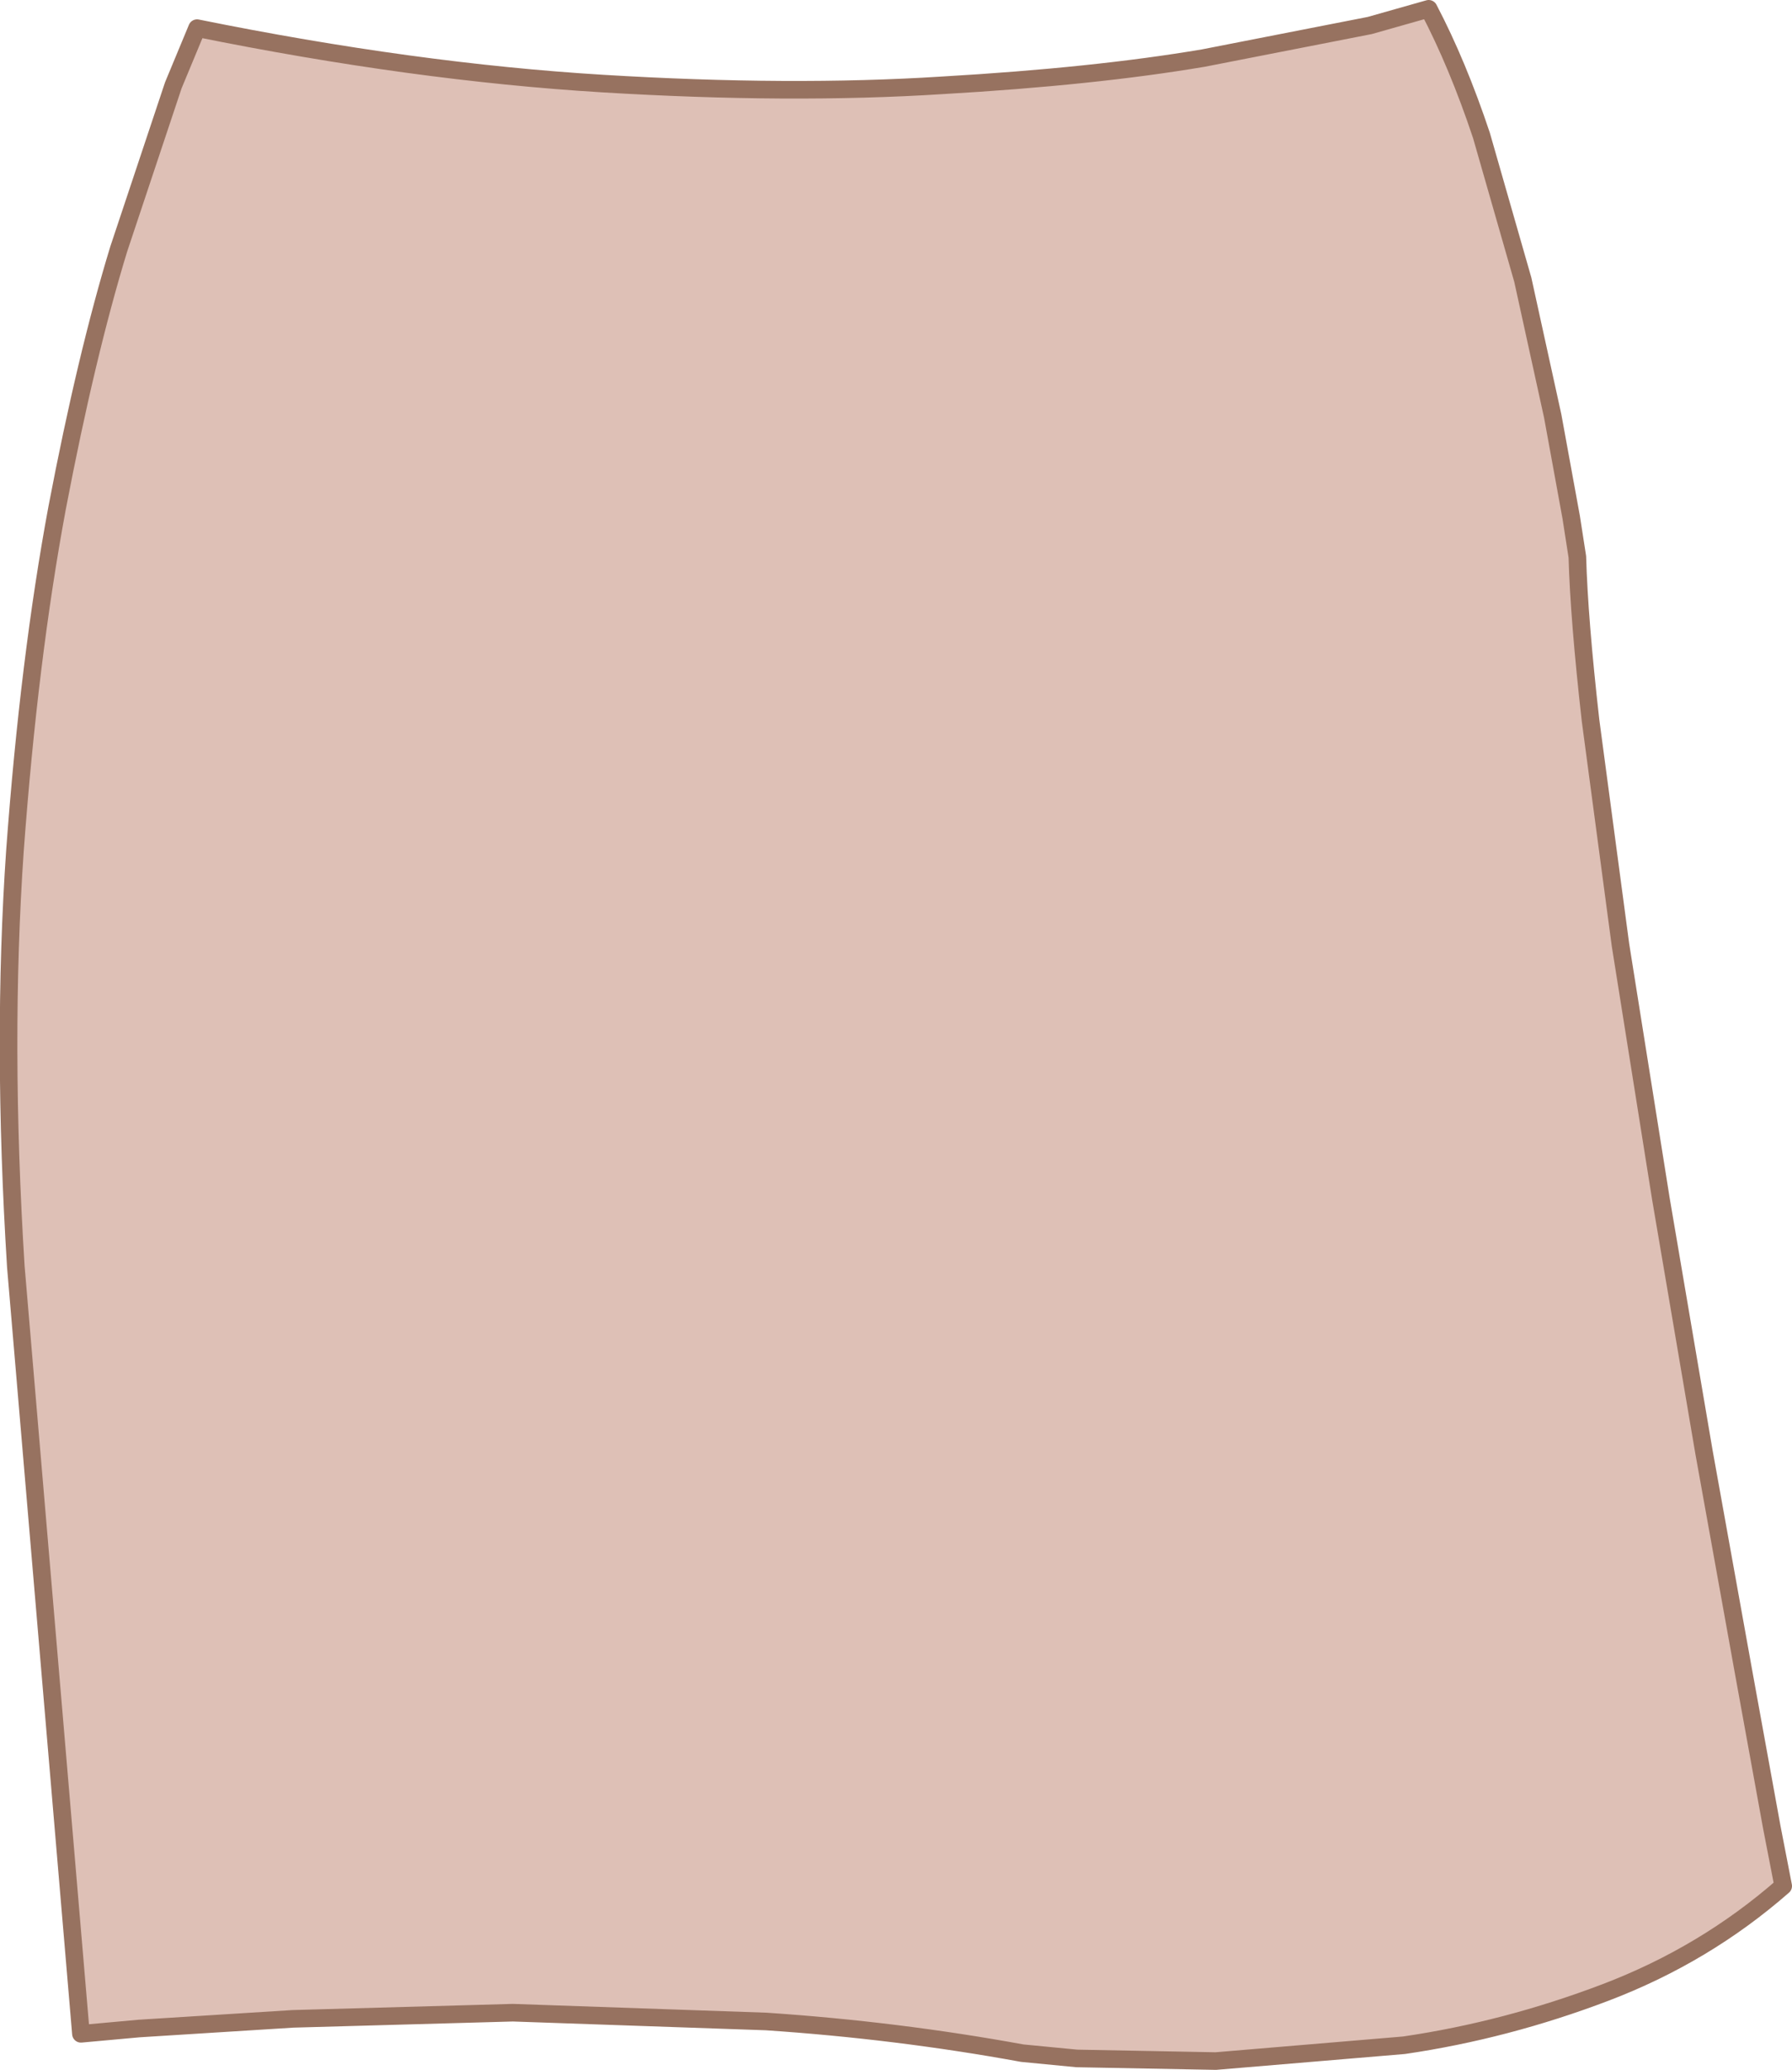 <?xml version="1.0" encoding="UTF-8" standalone="no"?>
<svg xmlns:xlink="http://www.w3.org/1999/xlink" height="117.65px" width="101.85px" xmlns="http://www.w3.org/2000/svg">
  <g transform="matrix(1.0, 0.0, 0.0, 1.0, 50.75, 58.85)">
    <path d="M30.45 -58.35 Q32.1 -55.2 33.45 -51.15 L35.8 -42.95 37.5 -35.2 38.55 -29.45 38.9 -27.2 Q39.0 -23.65 39.65 -17.9 L41.35 -5.15 43.65 9.3 46.1 23.7 48.35 36.2 49.95 45.0 50.6 48.35 Q46.15 52.25 40.5 54.4 34.85 56.55 29.05 57.4 L18.35 58.3 10.45 58.15 7.35 57.85 Q0.25 56.55 -7.2 56.05 L-21.6 55.55 -34.1 55.9 -42.85 56.45 -46.15 56.75 -49.85 13.15 Q-50.65 0.35 -49.9 -10.5 -49.1 -21.4 -47.5 -30.0 -45.85 -38.65 -44.0 -44.7 L-40.9 -54.0 -39.55 -57.25 Q-27.2 -54.75 -16.5 -54.1 -5.8 -53.45 2.8 -54.0 11.45 -54.5 17.65 -55.55 L27.1 -57.4 30.45 -58.35" fill="#dec0b6" fill-rule="evenodd" stroke="none"/>
    <path d="M30.45 -58.35 L27.1 -57.4 17.65 -55.55 Q11.45 -54.5 2.8 -54.0 -5.8 -53.45 -16.5 -54.1 -27.2 -54.75 -39.55 -57.25 L-40.9 -54.0 -44.0 -44.7 Q-45.85 -38.65 -47.5 -30.0 -49.1 -21.4 -49.9 -10.5 -50.65 0.35 -49.85 13.15 L-46.15 56.75 -42.85 56.45 -34.1 55.9 -21.6 55.55 -7.2 56.05 Q0.25 56.55 7.35 57.85 L10.45 58.15 18.35 58.3 29.05 57.4 Q34.85 56.55 40.5 54.4 46.15 52.25 50.6 48.35 L49.95 45.0 48.35 36.2 46.1 23.7 43.65 9.3 41.35 -5.15 39.65 -17.9 Q39.0 -23.65 38.9 -27.2 L38.55 -29.45 37.5 -35.2 35.8 -42.95 33.45 -51.15 Q32.1 -55.2 30.45 -58.35 Z" fill="none" stroke="#977260" stroke-linecap="round" stroke-linejoin="round" stroke-width="1.0"/>
  </g>
</svg>
